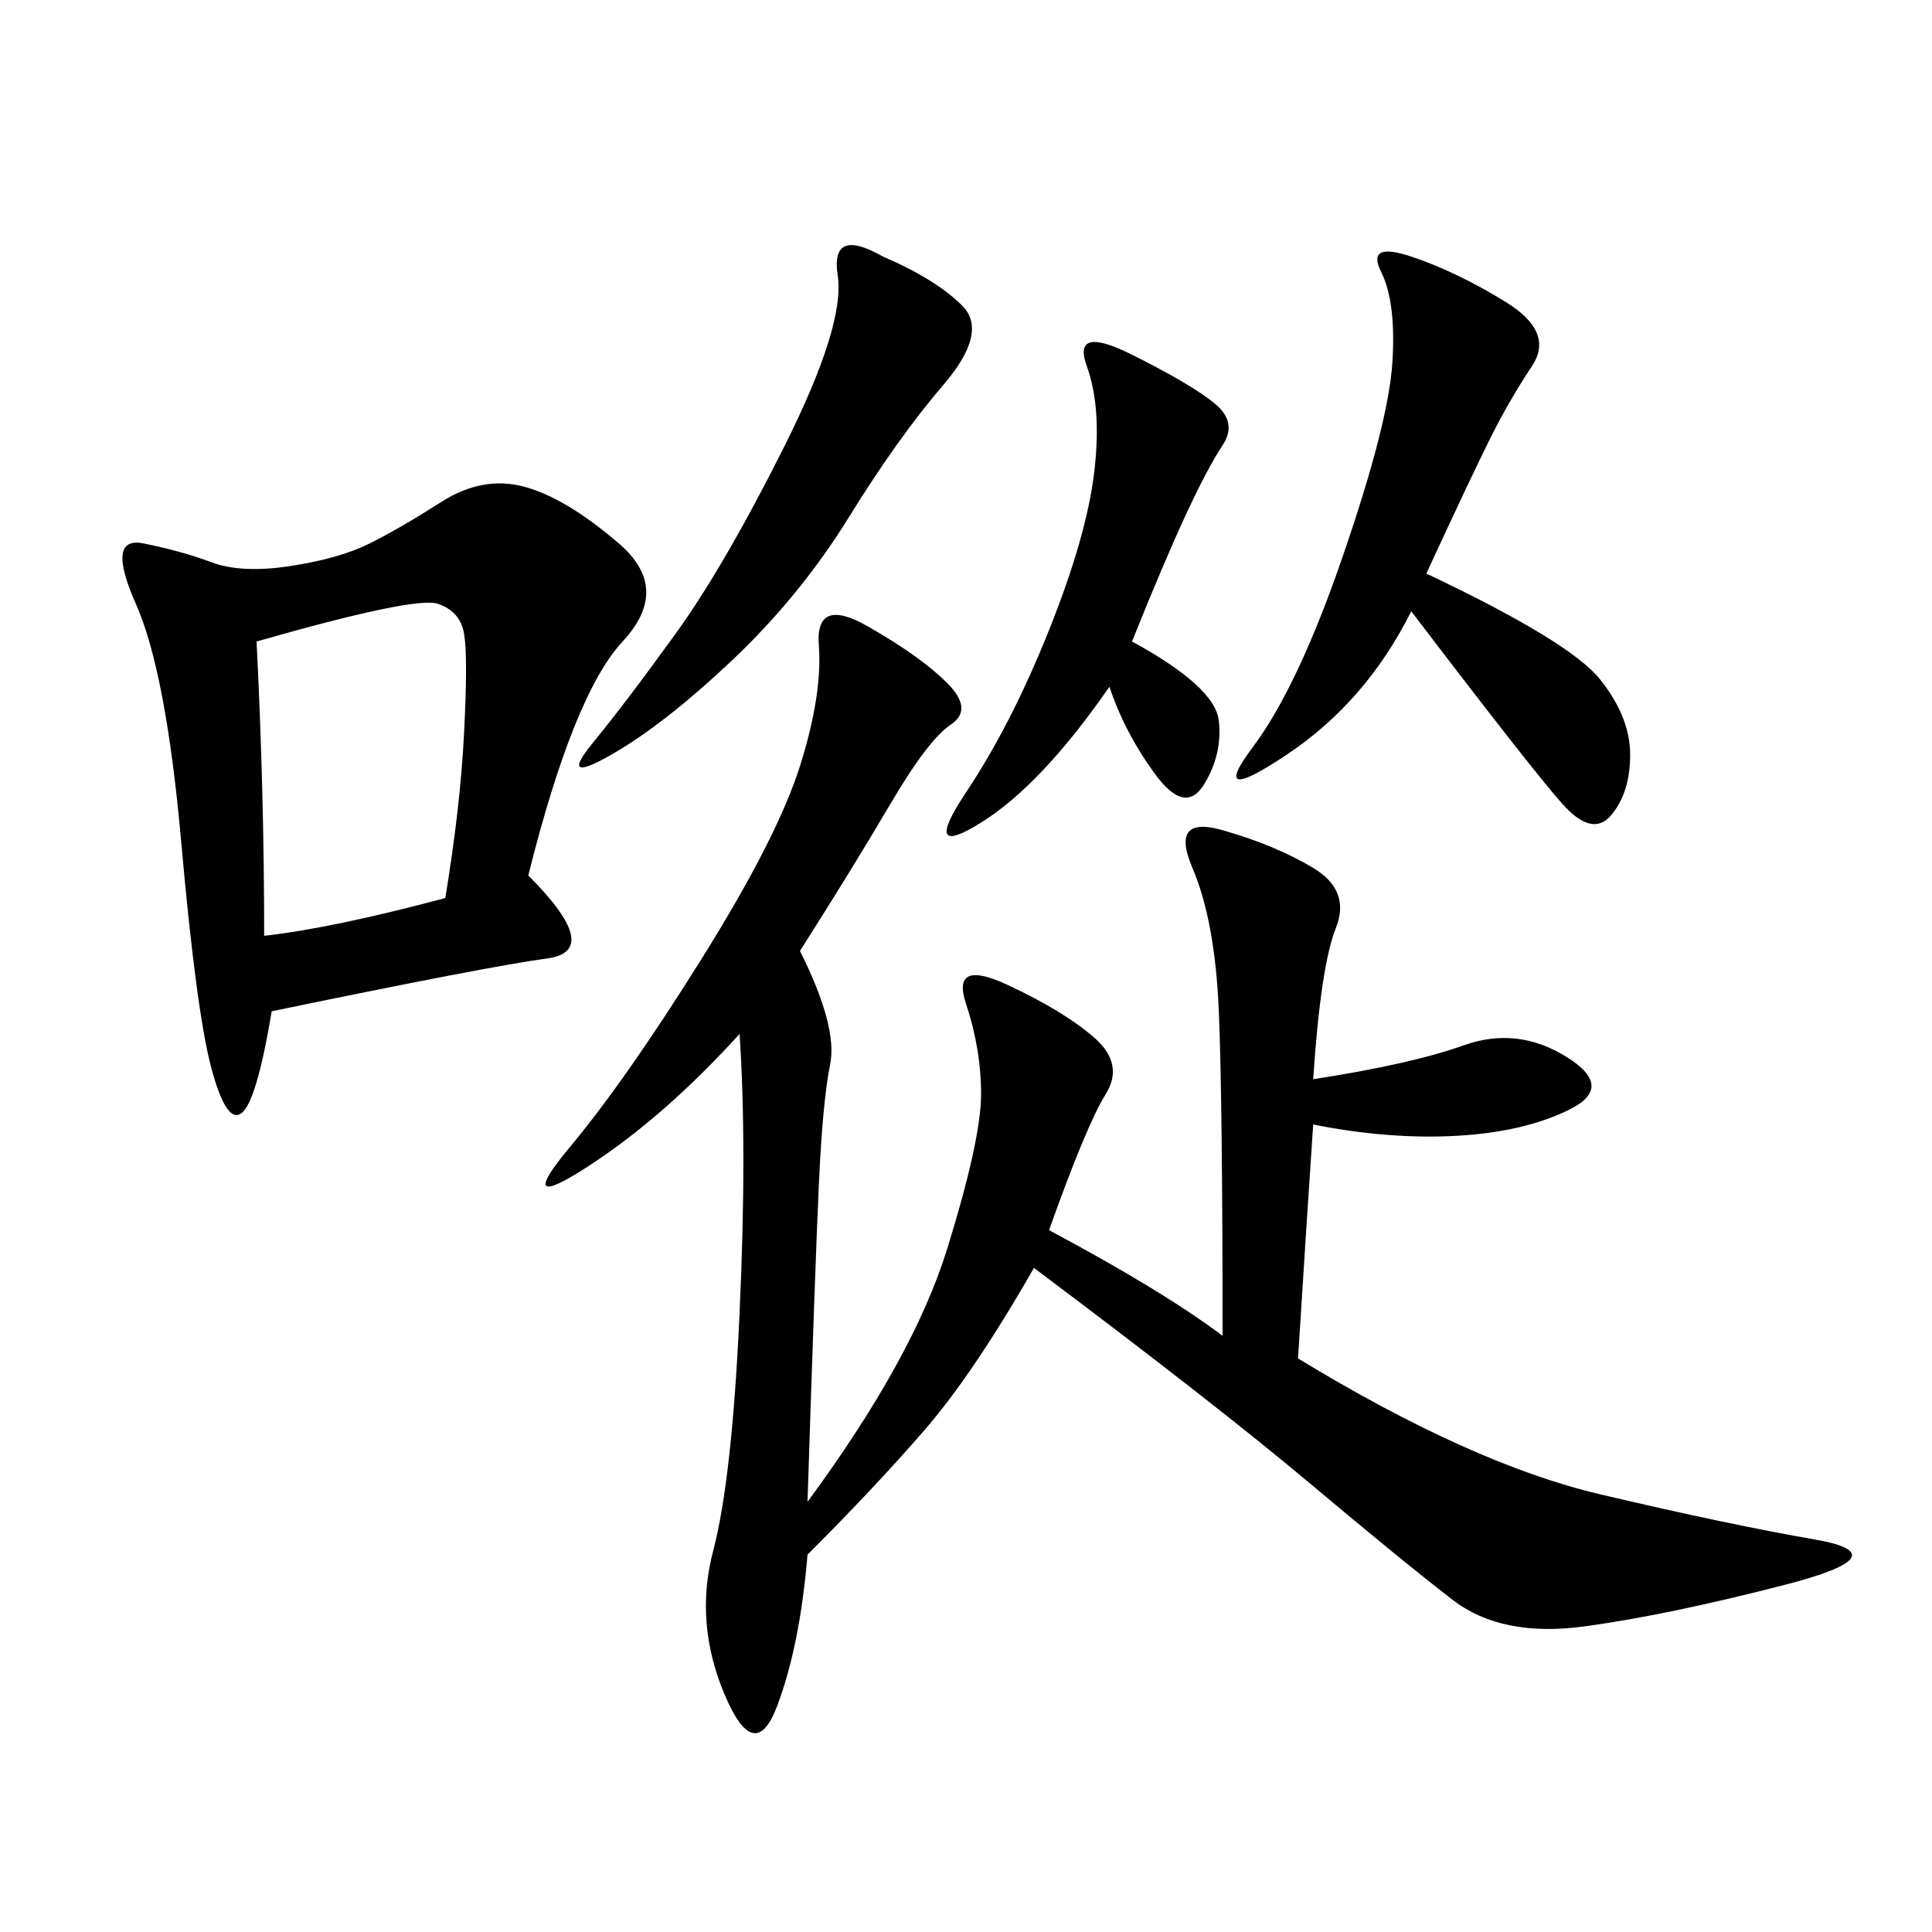 <svg xmlns="http://www.w3.org/2000/svg" xmlns:xlink="http://www.w3.org/1999/xlink" width="300" height="300"><path d="M124.22 147.66Q130.08 159.38 128.91 165.23Q127.73 171.09 127.15 183.98Q126.56 196.88 125.39 233.20L125.39 233.20Q141.80 210.94 147.07 193.95Q152.34 176.95 152.34 169.92L152.34 169.92Q152.34 162.89 150 155.86Q147.66 148.83 156.45 152.93Q165.23 157.03 169.92 161.13Q174.61 165.23 171.68 169.92Q168.75 174.61 162.89 191.02L162.89 191.02Q180.47 200.39 189.84 207.42L189.84 207.42Q189.84 171.09 189.26 157.03Q188.67 142.97 185.16 134.77Q181.64 126.56 189.84 128.91Q198.05 131.25 203.91 134.77Q209.77 138.28 207.42 144.14Q205.08 150 203.91 167.58L203.91 167.58Q219.14 165.23 227.34 162.30Q235.55 159.38 243.16 164.06Q250.78 168.75 243.75 172.27Q236.72 175.78 226.17 176.37Q215.63 176.95 203.91 174.61L203.91 174.61Q202.73 192.19 201.56 210.94L201.56 210.94Q228.52 227.34 248.44 232.03Q268.36 236.72 281.84 239.06Q295.31 241.41 277.15 246.09Q258.98 250.78 246.09 252.54Q233.20 254.30 225.59 248.44Q217.97 242.58 203.32 230.27Q188.67 217.97 160.55 196.88L160.55 196.88Q151.17 213.28 143.55 222.07Q135.94 230.86 125.39 241.41L125.39 241.41Q124.22 255.47 120.70 264.84Q117.19 274.22 112.50 263.09Q107.81 251.95 110.74 240.82Q113.67 229.69 114.84 203.91Q116.02 178.13 114.84 160.55L114.84 160.55Q103.13 173.44 91.41 181.05Q79.69 188.67 88.48 178.13Q97.27 167.58 108.98 148.83Q120.70 130.08 124.22 118.95Q127.73 107.81 127.15 100.20Q126.56 92.58 134.77 97.27Q142.97 101.95 147.07 106.05Q151.17 110.16 147.66 112.50Q144.14 114.84 138.28 124.80Q132.42 134.77 124.22 147.66L124.22 147.66ZM82.03 135.94Q93.75 147.66 84.96 148.83Q76.17 150 42.19 157.03L42.19 157.03Q39.84 171.09 37.50 172.85Q35.16 174.61 32.81 165.82Q30.47 157.03 28.13 130.66Q25.78 104.30 21.09 93.75Q16.41 83.20 22.27 84.38Q28.13 85.55 32.81 87.30Q37.50 89.06 45.12 87.89Q52.73 86.72 57.42 84.38Q62.11 82.03 68.55 77.93Q75 73.83 81.45 75.59Q87.89 77.34 96.09 84.38Q104.30 91.41 96.68 99.61Q89.06 107.81 82.03 135.94L82.03 135.94ZM221.48 89.06Q243.75 99.61 248.44 105.47Q253.13 111.33 253.13 117.19L253.13 117.19Q253.13 123.05 250.20 126.56Q247.27 130.08 242.58 124.80Q237.89 119.53 219.14 94.92L219.14 94.92Q212.11 108.98 199.80 117.19Q187.50 125.39 194.53 116.02Q201.56 106.64 208.59 86.13Q215.63 65.63 216.21 56.25Q216.80 46.88 214.45 42.19Q212.11 37.50 219.14 39.84Q226.17 42.19 233.79 46.88Q241.41 51.56 237.89 56.84Q234.38 62.11 231.45 67.97Q228.52 73.83 221.48 89.06L221.48 89.06ZM39.84 99.61Q41.02 123.05 41.02 145.31L41.02 145.31Q51.56 144.14 69.14 139.45L69.14 139.45Q71.48 125.39 72.07 113.67Q72.66 101.95 72.07 98.44Q71.48 94.92 67.97 93.75Q64.45 92.58 39.84 99.61L39.84 99.61ZM175.78 99.61Q188.67 106.64 189.26 111.91Q189.84 117.19 186.91 121.88Q183.98 126.56 179.30 120.12Q174.61 113.67 172.27 106.64L172.27 106.64Q161.72 121.88 152.34 127.73Q142.97 133.59 150 123.05Q157.03 112.50 162.89 97.85Q168.75 83.20 169.92 73.24Q171.09 63.28 168.75 56.84Q166.41 50.39 175.78 55.08Q185.16 59.77 188.67 62.70Q192.19 65.63 189.84 69.14Q187.50 72.66 183.98 80.27Q180.47 87.89 175.78 99.61L175.78 99.61ZM137.11 39.84Q145.31 43.36 149.41 47.46Q153.52 51.56 146.48 59.77Q139.45 67.97 131.84 80.27Q124.22 92.58 113.67 102.54Q103.13 112.50 94.92 117.19Q86.72 121.88 91.99 115.43Q97.27 108.98 104.88 98.44Q112.50 87.89 121.88 69.14Q131.25 50.39 130.08 42.77Q128.91 35.16 137.11 39.84L137.11 39.84Z"/></svg>
